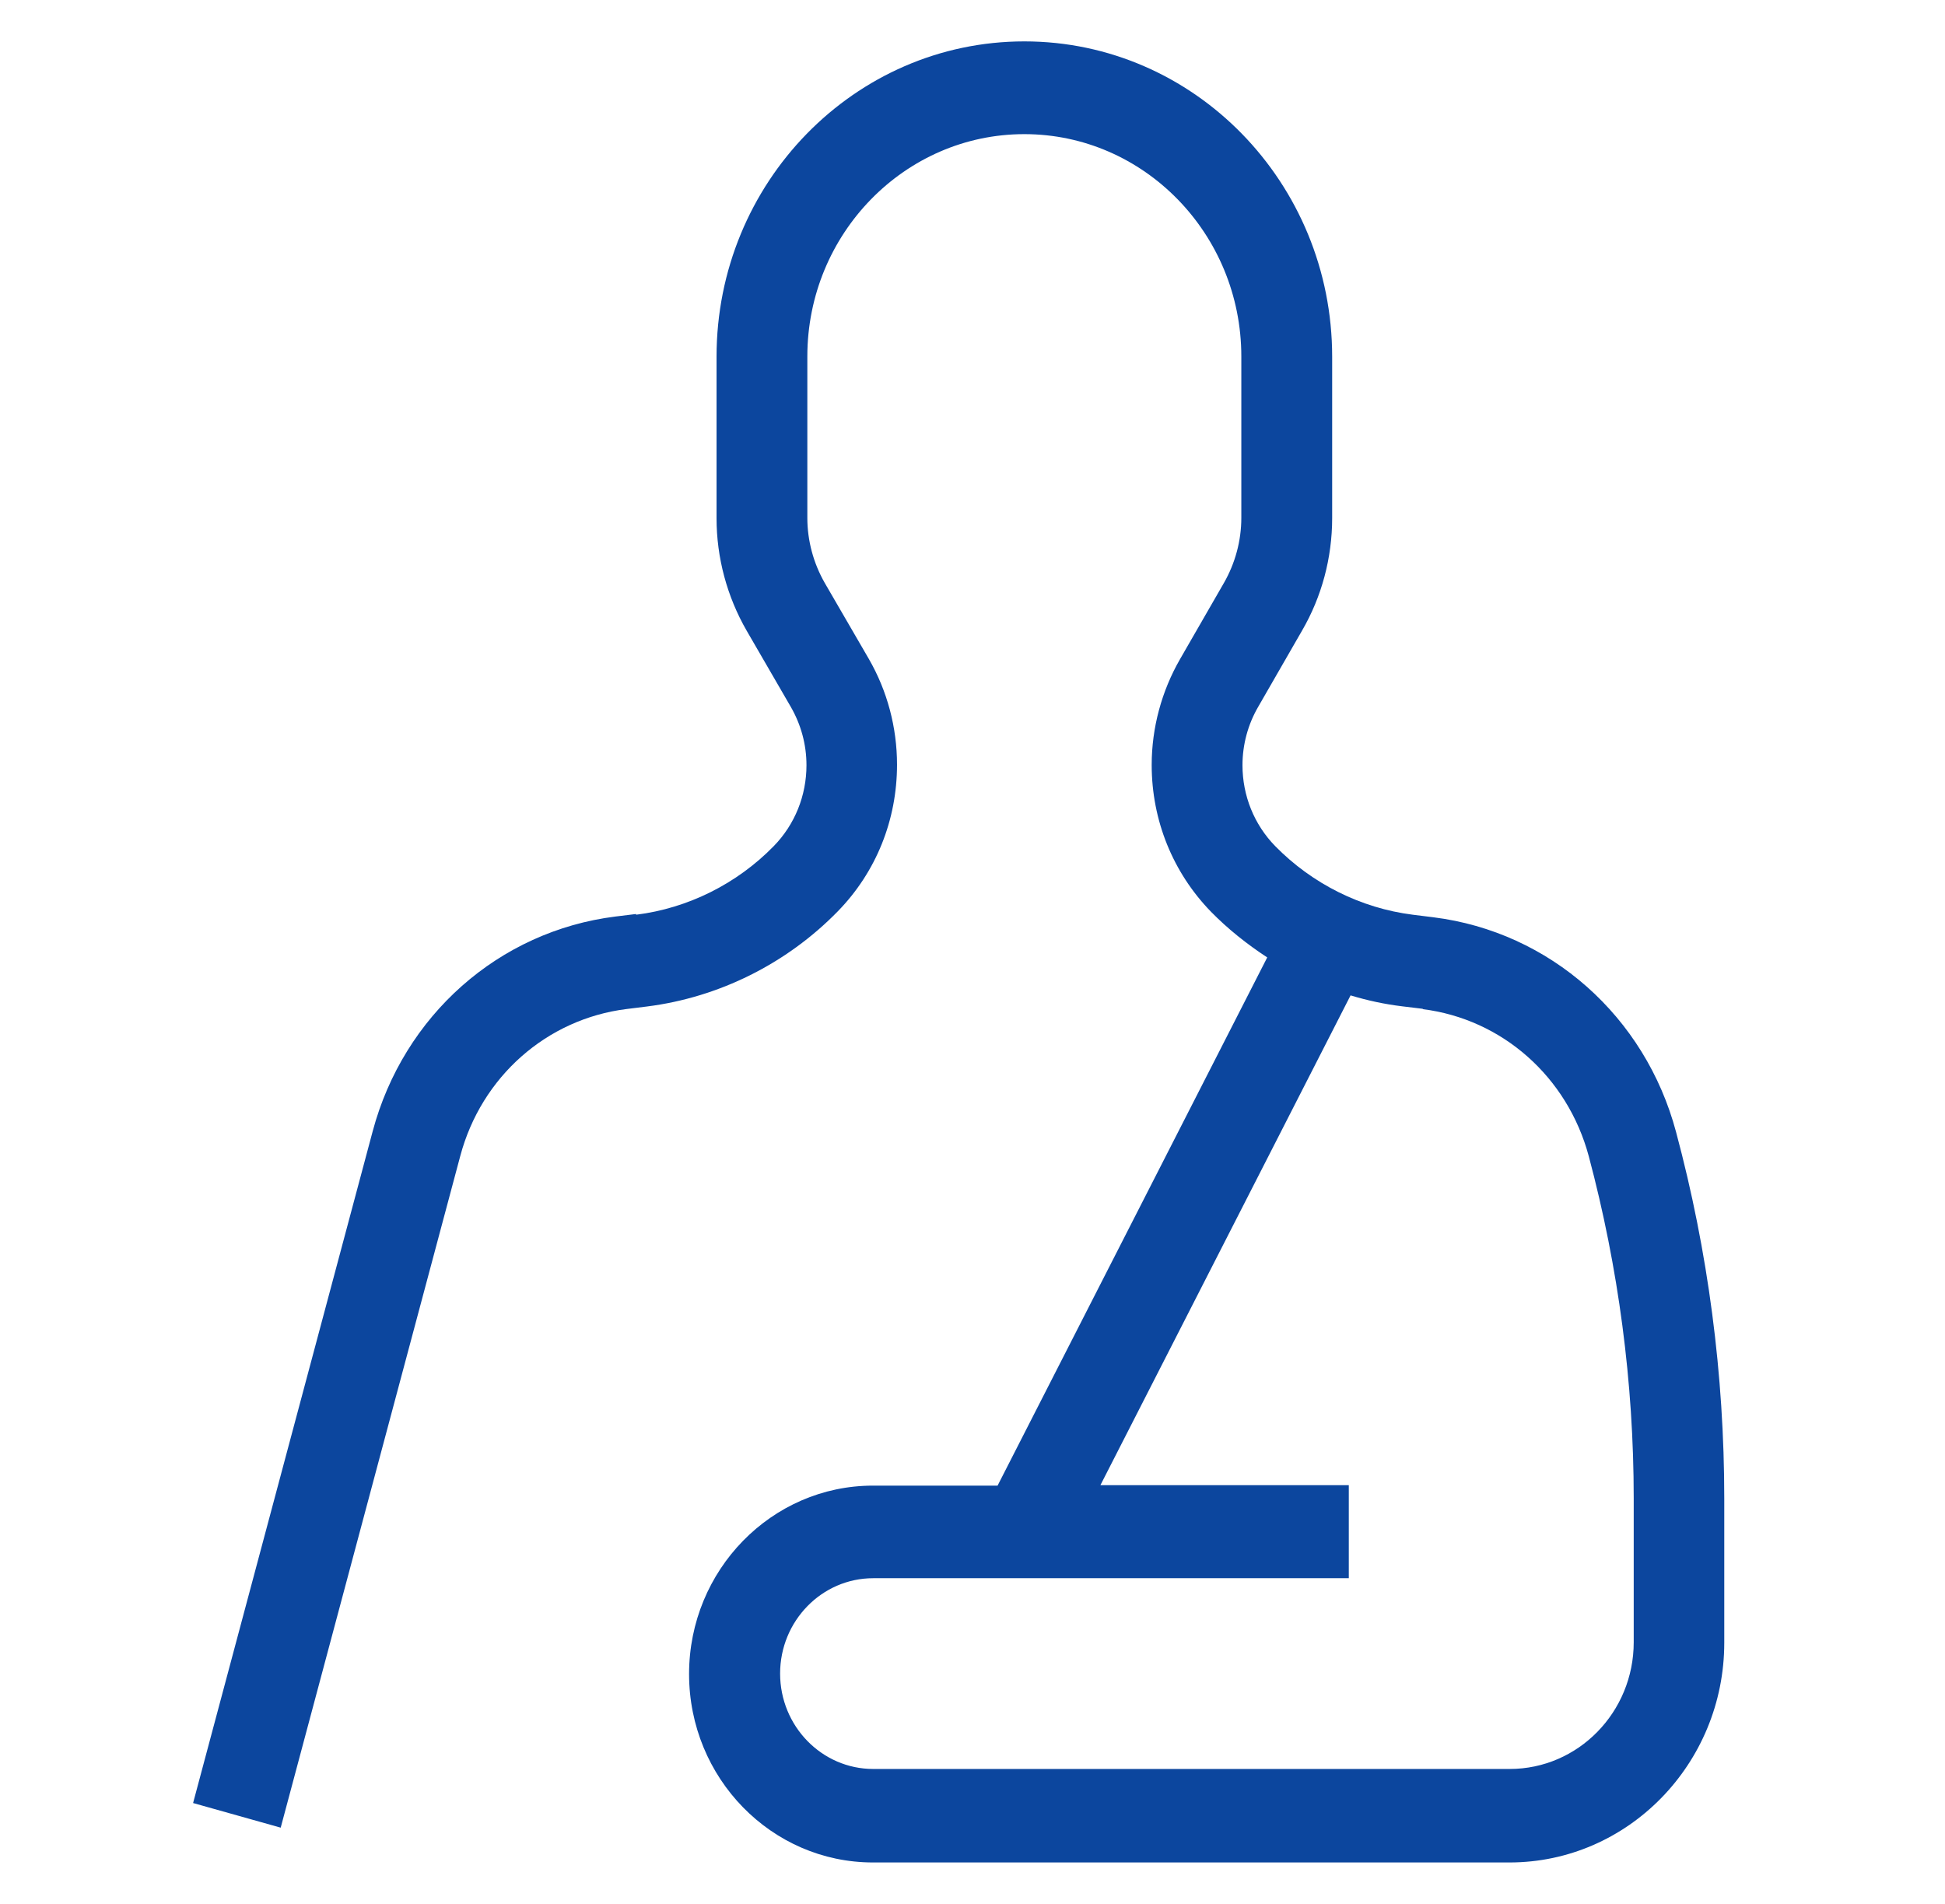<?xml version="1.0" encoding="UTF-8"?>
<svg xmlns="http://www.w3.org/2000/svg" width="47" height="46" viewBox="0 0 47 46" fill="none">
  <path d="M15.369 22.084L14.87 22.145C12.056 22.498 9.753 24.533 9.005 27.336L4.666 43.564L6.783 44.159L11.122 27.931C11.632 26.015 13.212 24.621 15.138 24.38L15.637 24.318C17.371 24.099 19.01 23.284 20.244 22.02C21.172 21.07 21.676 19.812 21.676 18.475C21.676 17.575 21.44 16.693 20.997 15.924L19.931 14.087C19.657 13.609 19.509 13.064 19.509 12.513V8.613C19.509 5.652 21.862 3.241 24.753 3.241C27.643 3.241 29.996 5.652 29.996 8.613V12.513C29.996 13.064 29.849 13.608 29.574 14.087L28.516 15.924C28.072 16.695 27.83 17.582 27.83 18.482C27.83 19.818 28.34 21.078 29.261 22.027C29.673 22.448 30.133 22.812 30.622 23.133L24.106 35.895H21.095C18.648 35.895 16.651 37.934 16.651 40.447C16.651 42.959 18.641 45 21.095 45H36.476C39.335 45 41.666 42.618 41.666 39.69V36.211C41.666 33.217 41.276 30.238 40.502 27.354C39.757 24.555 37.453 22.516 34.638 22.163L34.139 22.101C32.887 21.943 31.709 21.355 30.815 20.444C30.305 19.922 30.024 19.223 30.024 18.488C30.024 17.994 30.155 17.505 30.404 17.077L31.462 15.239C31.94 14.418 32.191 13.475 32.191 12.52V8.619C32.191 4.416 28.857 1 24.753 1C20.649 1 17.315 4.415 17.315 8.619V12.52C17.315 13.475 17.568 14.414 18.043 15.239L19.108 17.077C19.355 17.505 19.488 17.988 19.488 18.488C19.488 19.223 19.207 19.922 18.697 20.444C17.808 21.355 16.623 21.945 15.373 22.101L15.369 22.084ZM34.376 24.382C36.302 24.623 37.875 26.017 38.391 27.933C39.109 30.625 39.478 33.406 39.478 36.2V39.679C39.478 41.371 38.134 42.741 36.482 42.741H21.101C19.86 42.741 18.851 41.707 18.851 40.436C18.851 39.165 19.86 38.132 21.101 38.132H32.593V35.884H26.591L32.636 24.05C33.041 24.173 33.459 24.263 33.881 24.314L34.387 24.375L34.376 24.382Z" fill="#0C469E"></path>
</svg>
